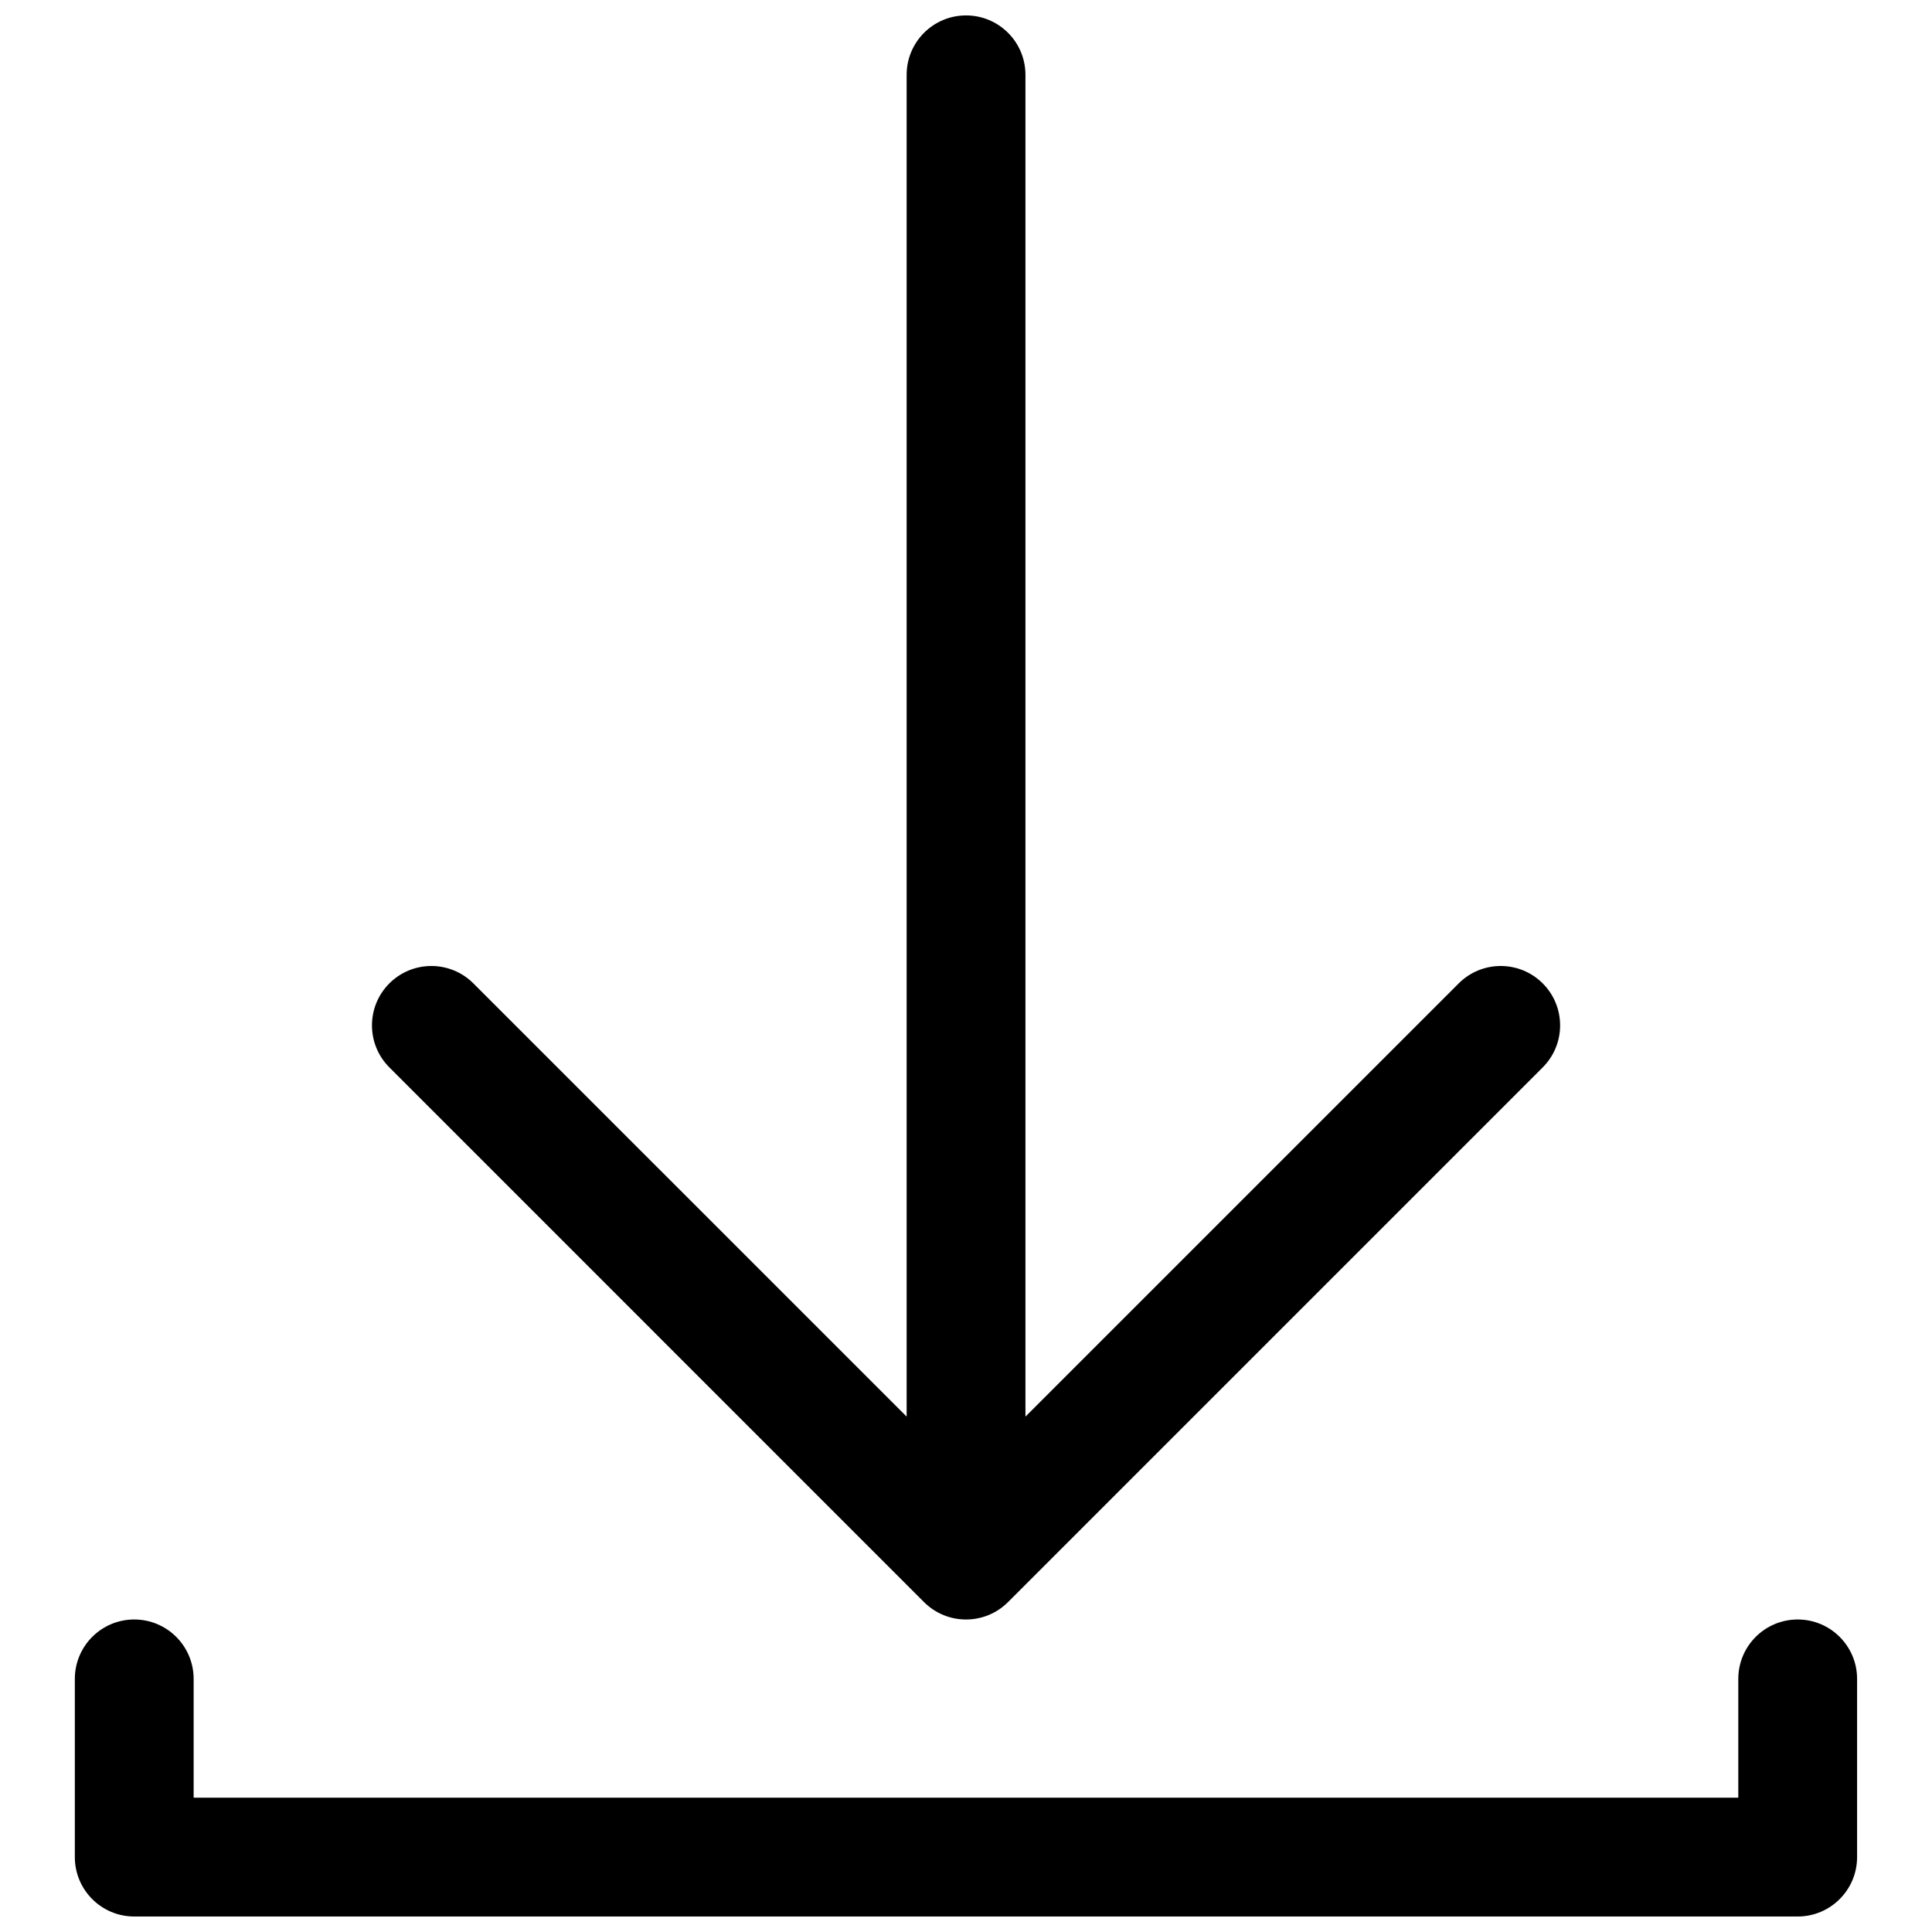 <?xml version="1.0" encoding="UTF-8"?>
<!-- Uploaded to: ICON Repo, www.svgrepo.com, Generator: ICON Repo Mixer Tools -->
<svg width="800px" height="800px" version="1.1" viewBox="144 144 512 512" xmlns="http://www.w3.org/2000/svg">
 <defs>
  <clipPath id="b">
   <path d="m242 148.09h316v425.91h-316z"/>
  </clipPath>
  <clipPath id="a">
   <path d="m163 573h474v78.902h-474z"/>
  </clipPath>
 </defs>
 <g>
  <g clip-path="url(#b)">
   <path d="m388.87 568.57c3.078 3.078 7.102 4.613 11.133 4.613s8.055-1.535 11.133-4.613l141.7-141.7c6.148-6.148 6.148-16.113 0-22.262-6.148-6.148-16.113-6.148-22.262 0l-114.82 114.81v-355.59c0-8.699-7.055-15.742-15.742-15.742-8.699 0-15.742 7.055-15.742 15.742v355.59l-114.82-114.81c-6.148-6.148-16.113-6.148-22.262 0-6.148 6.148-6.148 16.113 0 22.262z"/>
  </g>
  <g clip-path="url(#a)">
   <path d="m620.41 573.18c-8.699 0-15.742 7.055-15.742 15.742v31.488h-409.35v-31.488c0-8.691-7.055-15.742-15.742-15.742-8.699 0-15.742 7.055-15.742 15.742v47.23c0 8.691 7.047 15.742 15.742 15.742h440.83c8.691 0 15.742-7.055 15.742-15.742v-47.23c0.004-8.688-7.051-15.742-15.742-15.742z"/>
  </g>
 </g>
</svg>